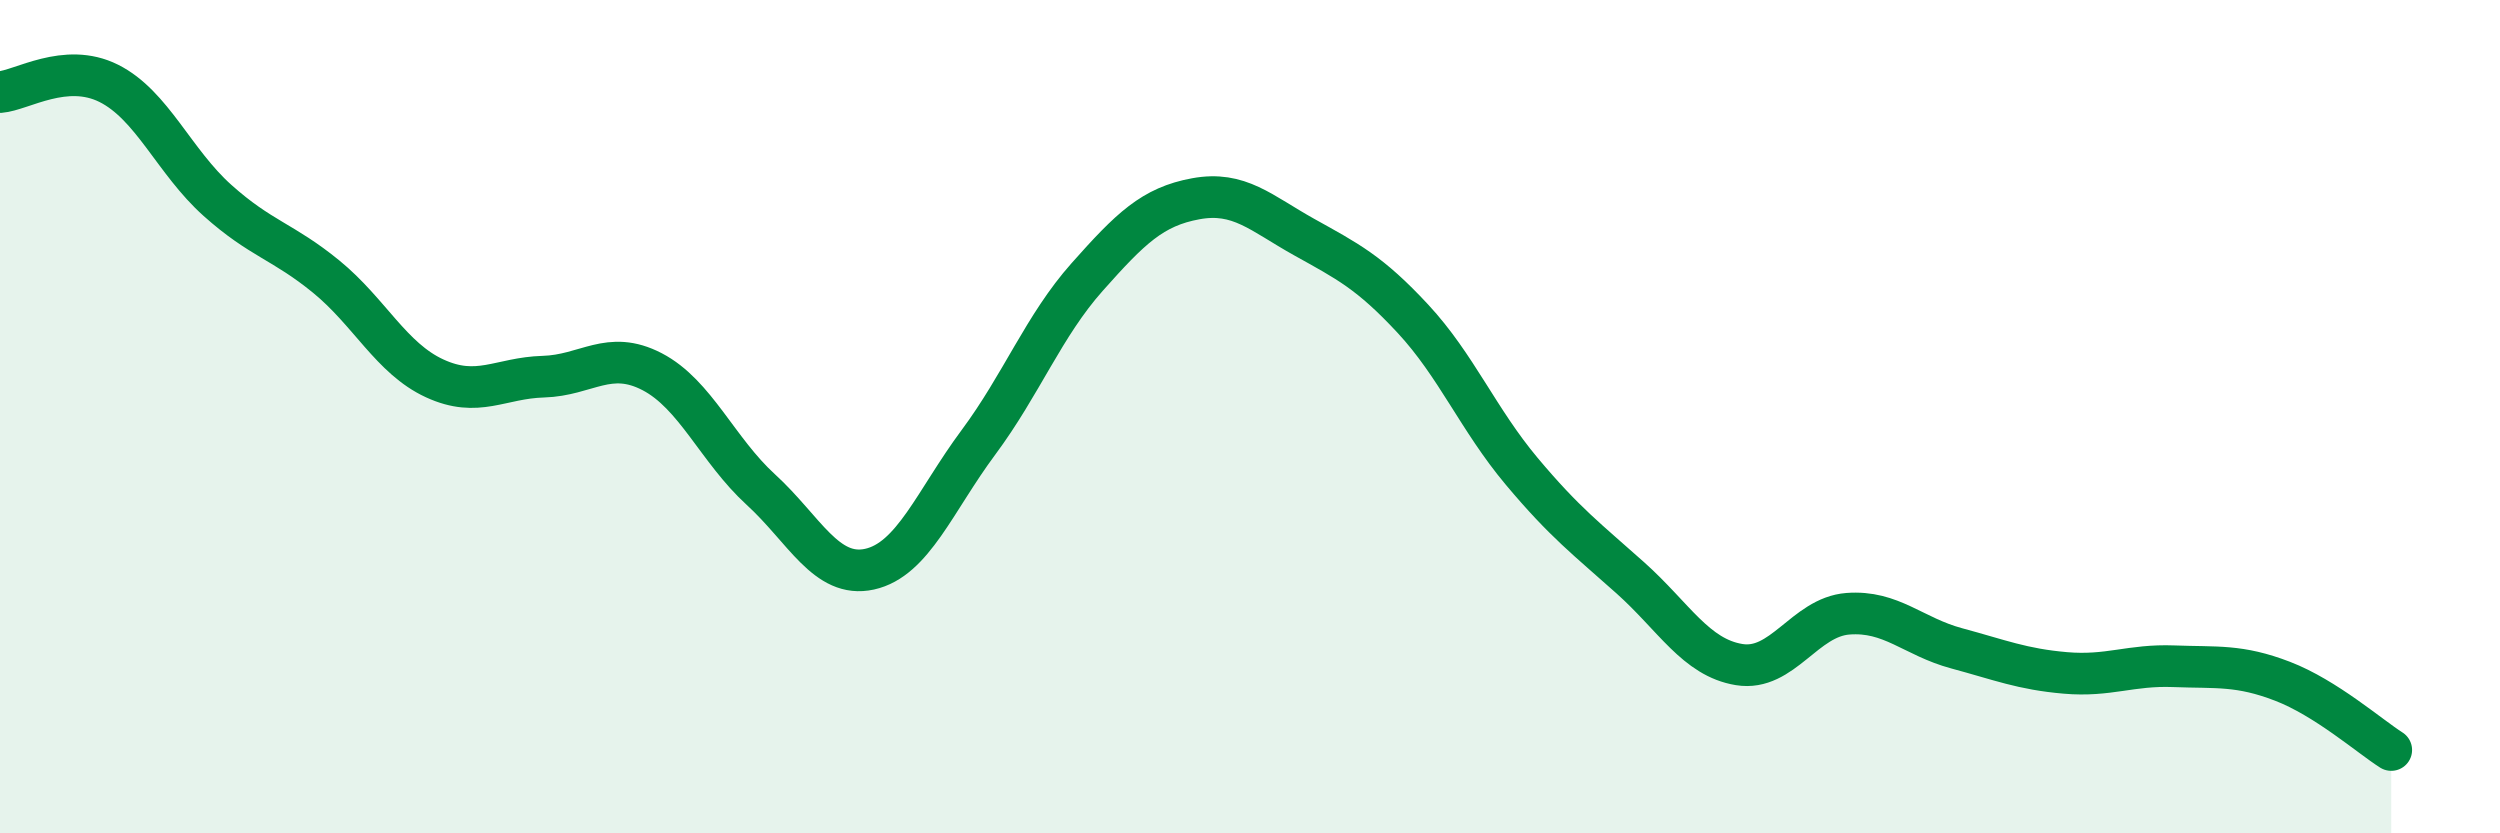 
    <svg width="60" height="20" viewBox="0 0 60 20" xmlns="http://www.w3.org/2000/svg">
      <path
        d="M 0,2.21 C 0.52,2.17 1.57,1.48 2.61,2 C 3.65,2.52 4.18,3.88 5.22,4.81 C 6.26,5.74 6.79,5.79 7.83,6.64 C 8.87,7.49 9.39,8.6 10.43,9.08 C 11.47,9.56 12,9.07 13.04,9.04 C 14.08,9.01 14.61,8.38 15.65,8.92 C 16.69,9.46 17.22,10.8 18.26,11.75 C 19.3,12.7 19.83,13.89 20.87,13.66 C 21.91,13.43 22.44,12.02 23.48,10.62 C 24.52,9.22 25.05,7.82 26.09,6.65 C 27.13,5.48 27.66,4.96 28.7,4.77 C 29.74,4.58 30.26,5.11 31.3,5.69 C 32.34,6.27 32.87,6.53 33.91,7.65 C 34.95,8.77 35.48,10.07 36.52,11.31 C 37.56,12.55 38.09,12.94 39.13,13.87 C 40.17,14.8 40.7,15.78 41.74,15.95 C 42.78,16.12 43.31,14.81 44.35,14.73 C 45.39,14.65 45.92,15.28 46.96,15.56 C 48,15.84 48.53,16.06 49.57,16.15 C 50.61,16.24 51.13,15.95 52.17,15.99 C 53.21,16.03 53.74,15.95 54.78,16.35 C 55.82,16.75 56.87,17.67 57.39,18L57.39 20L0 20Z"
        fill="#008740"
        opacity="0.1"
        stroke-linecap="round"
        stroke-linejoin="round"
      />
      <path
        d="M 0,2.21 C 0.52,2.17 1.57,1.48 2.61,2 C 3.65,2.52 4.18,3.88 5.22,4.81 C 6.26,5.74 6.79,5.79 7.83,6.64 C 8.87,7.49 9.39,8.6 10.43,9.08 C 11.47,9.56 12,9.07 13.04,9.04 C 14.08,9.01 14.61,8.38 15.65,8.92 C 16.69,9.46 17.22,10.8 18.26,11.75 C 19.3,12.7 19.83,13.89 20.87,13.66 C 21.91,13.43 22.44,12.02 23.48,10.62 C 24.52,9.22 25.05,7.82 26.09,6.65 C 27.13,5.48 27.66,4.96 28.7,4.77 C 29.74,4.58 30.26,5.11 31.3,5.69 C 32.34,6.27 32.87,6.53 33.91,7.65 C 34.95,8.77 35.48,10.07 36.52,11.31 C 37.56,12.55 38.09,12.94 39.13,13.87 C 40.17,14.8 40.7,15.78 41.74,15.95 C 42.78,16.12 43.31,14.81 44.35,14.73 C 45.39,14.65 45.92,15.28 46.96,15.56 C 48,15.84 48.53,16.06 49.57,16.15 C 50.61,16.24 51.13,15.95 52.17,15.99 C 53.21,16.03 53.74,15.95 54.78,16.35 C 55.82,16.75 56.87,17.67 57.39,18"
        stroke="#008740"
        stroke-width="1"
        fill="none"
        stroke-linecap="round"
        stroke-linejoin="round"
      />
    </svg>
  